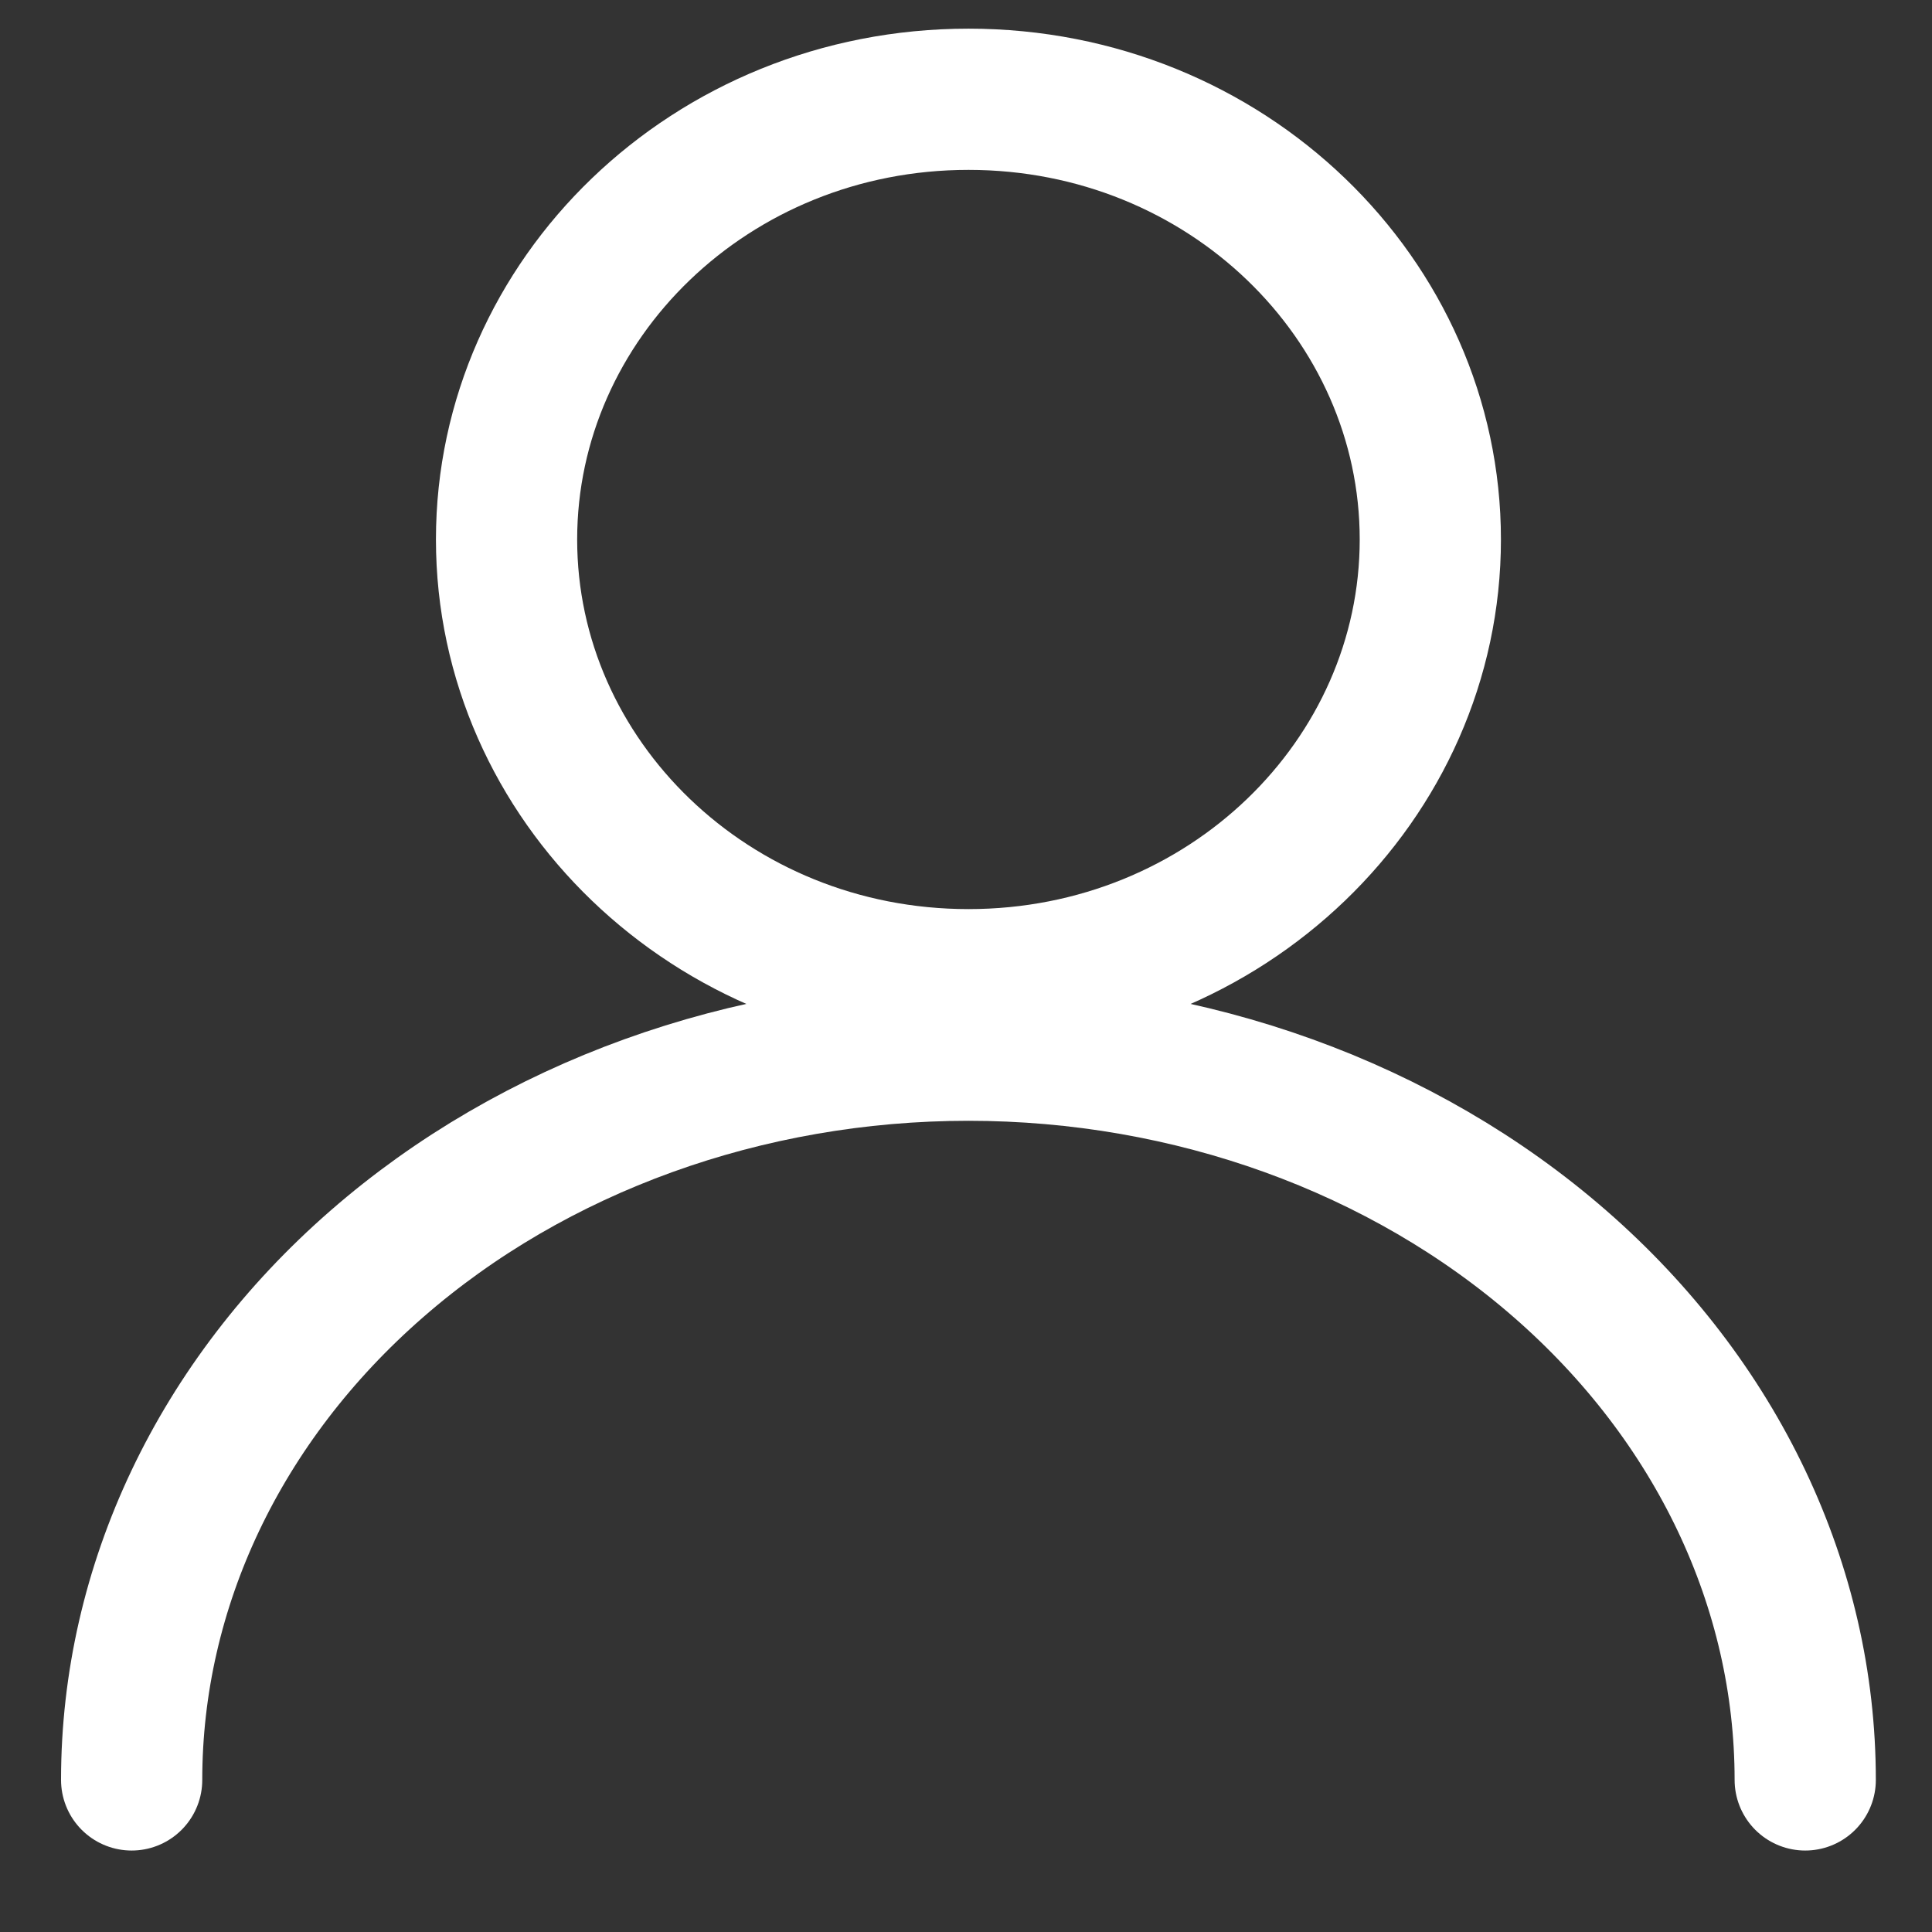 <svg width="21" height="21" viewBox="0 0 21 21" fill="none" xmlns="http://www.w3.org/2000/svg">
<rect x="0" y="0" width="21" height="21" fill="#333333" stroke="none"/>
<path d="M10.527 1.079C13.33 1.079 15.547 3.251 15.547 5.864C15.547 8.476 13.33 10.649 10.527 10.649C7.724 10.649 5.506 8.476 5.506 5.864C5.506 3.251 7.724 1.079 10.527 1.079Z" stroke="white" stroke-width="1.535"/>
<path d="M19.622 19.347C19.622 17.243 18.663 15.226 16.958 13.739C15.252 12.251 12.938 11.415 10.526 11.415C8.114 11.415 5.8 12.251 4.095 13.739C2.389 15.226 1.431 17.243 1.431 19.347" stroke="white" stroke-width="1.535" stroke-linecap="round"/>
</svg>
